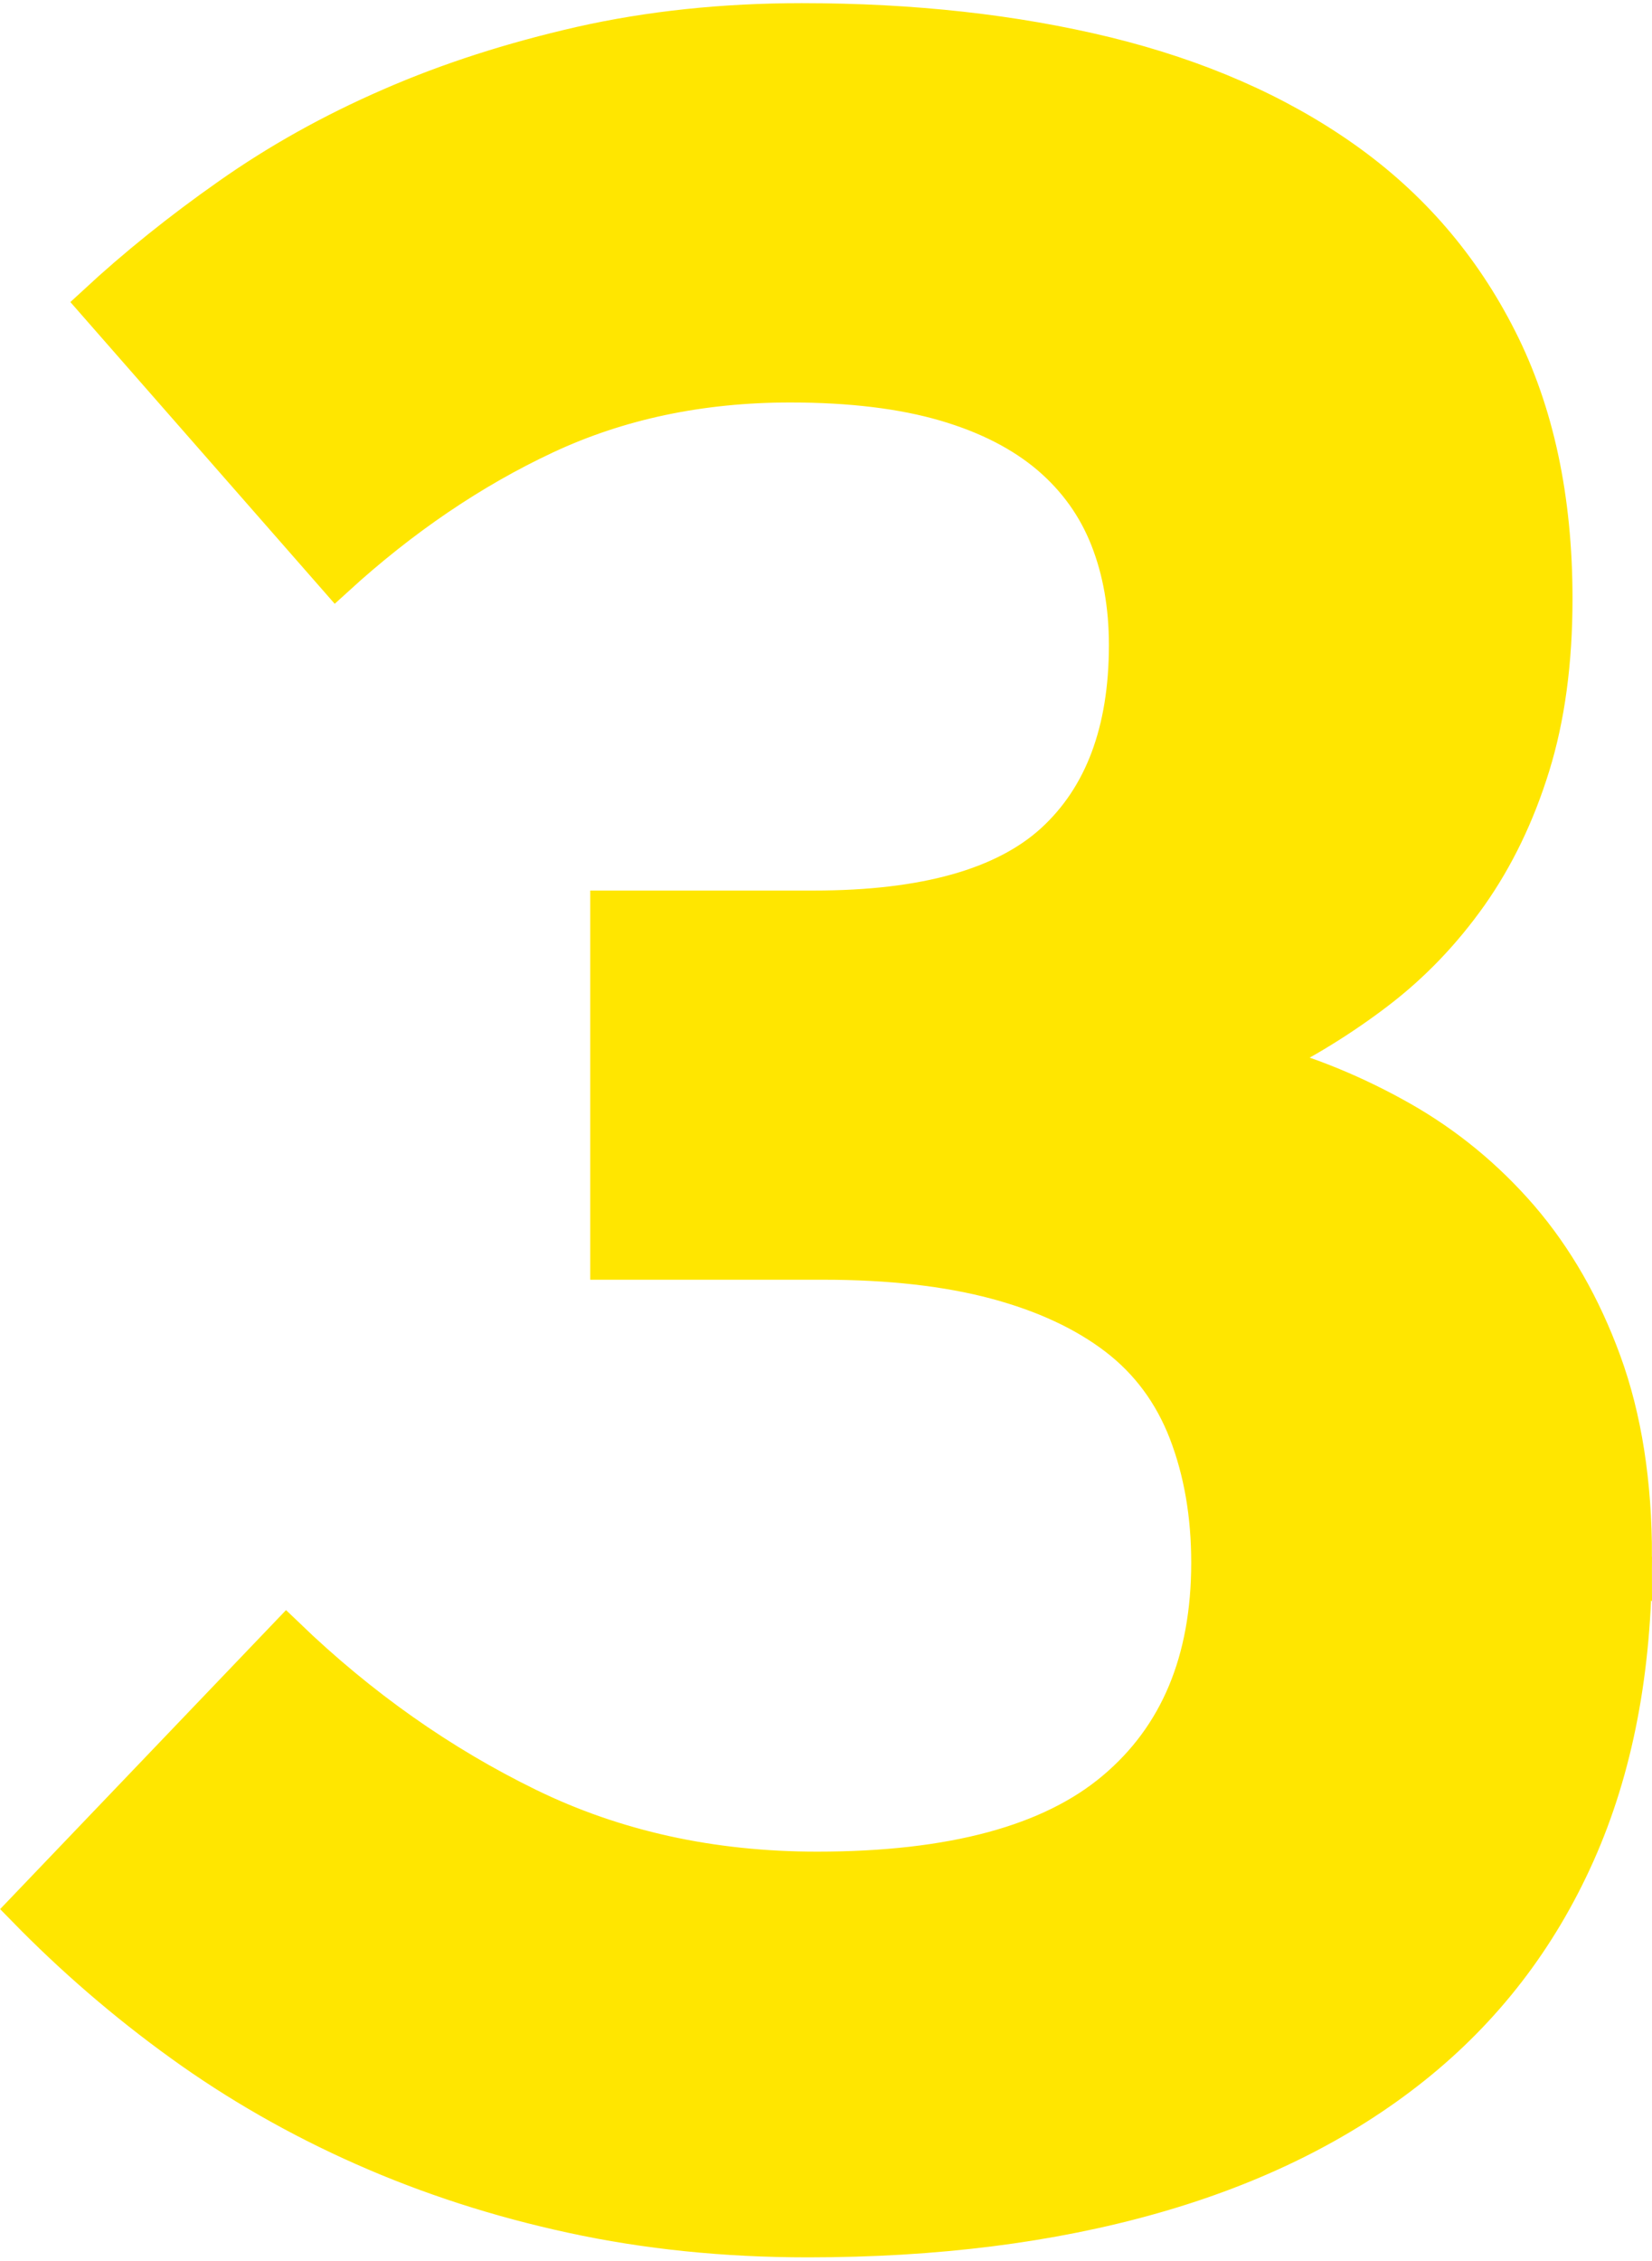 <?xml version="1.0" encoding="UTF-8"?><svg xmlns="http://www.w3.org/2000/svg" id="Layer_267d337a34dd52" viewBox="0 0 87.91 119.91" aria-hidden="true" width="87px" height="119px"><defs><linearGradient class="cerosgradient" data-cerosgradient="true" id="CerosGradient_id89c7aad15" gradientUnits="userSpaceOnUse" x1="50%" y1="100%" x2="50%" y2="0%"><stop offset="0%" stop-color="#d1d1d1"/><stop offset="100%" stop-color="#d1d1d1"/></linearGradient><linearGradient/></defs><g id="buttons67d337a34dd52"><path d="M86.93,82.64c0,6.01-1.01,11.27-3.03,15.79-2.02,4.52-4.93,8.29-8.73,11.32-3.8,3.03-8.41,5.32-13.84,6.86s-11.54,2.31-18.34,2.31c-4.41,0-8.59-.43-12.52-1.28-3.94-.85-7.64-2.05-11.12-3.59-3.48-1.54-6.71-3.39-9.69-5.54-2.98-2.15-5.74-4.53-8.29-7.14l13.88-14.51c3.93,3.78,8.21,6.79,12.84,9.05,4.63,2.26,9.76,3.39,15.39,3.39,7.18,0,12.45-1.42,15.83-4.27,3.38-2.84,5.06-6.87,5.06-12.08,0-2.55-.4-4.86-1.2-6.94-.8-2.07-2.05-3.76-3.75-5.06-1.7-1.3-3.84-2.3-6.42-2.99-2.58-.69-5.65-1.04-9.21-1.04h-11.4v-18.74h10.93c5.9,0,10.15-1.2,12.76-3.59,2.6-2.39,3.91-5.87,3.91-10.45,0-2.07-.33-3.96-1-5.66-.67-1.7-1.71-3.16-3.15-4.39-1.44-1.22-3.28-2.17-5.54-2.83-2.26-.66-5.01-1-8.25-1-4.78,0-9.13.92-13.04,2.75-3.91,1.83-7.62,4.35-11.12,7.54L5.11,15.97c2.13-1.97,4.49-3.87,7.1-5.7,2.6-1.83,5.46-3.43,8.57-4.78,3.11-1.36,6.49-2.44,10.13-3.27,3.64-.82,7.56-1.24,11.76-1.24,5.9,0,11.3.6,16.19,1.79,4.89,1.2,9.1,3.04,12.64,5.54,3.54,2.5,6.29,5.69,8.25,9.57,1.97,3.88,2.95,8.48,2.95,13.8,0,3.35-.4,6.31-1.2,8.89-.8,2.58-1.9,4.86-3.31,6.86-1.41,1.99-3.06,3.71-4.94,5.14-1.89,1.44-3.92,2.69-6.1,3.75,2.55.69,5.02,1.71,7.42,3.07,2.39,1.36,4.51,3.1,6.34,5.22,1.83,2.13,3.3,4.68,4.39,7.66,1.09,2.98,1.63,6.43,1.63,10.37Z" style="fill:#ffe600; stroke:#ffe600; stroke-miterlimit:10; stroke-width:1.96px;"/></g></svg>